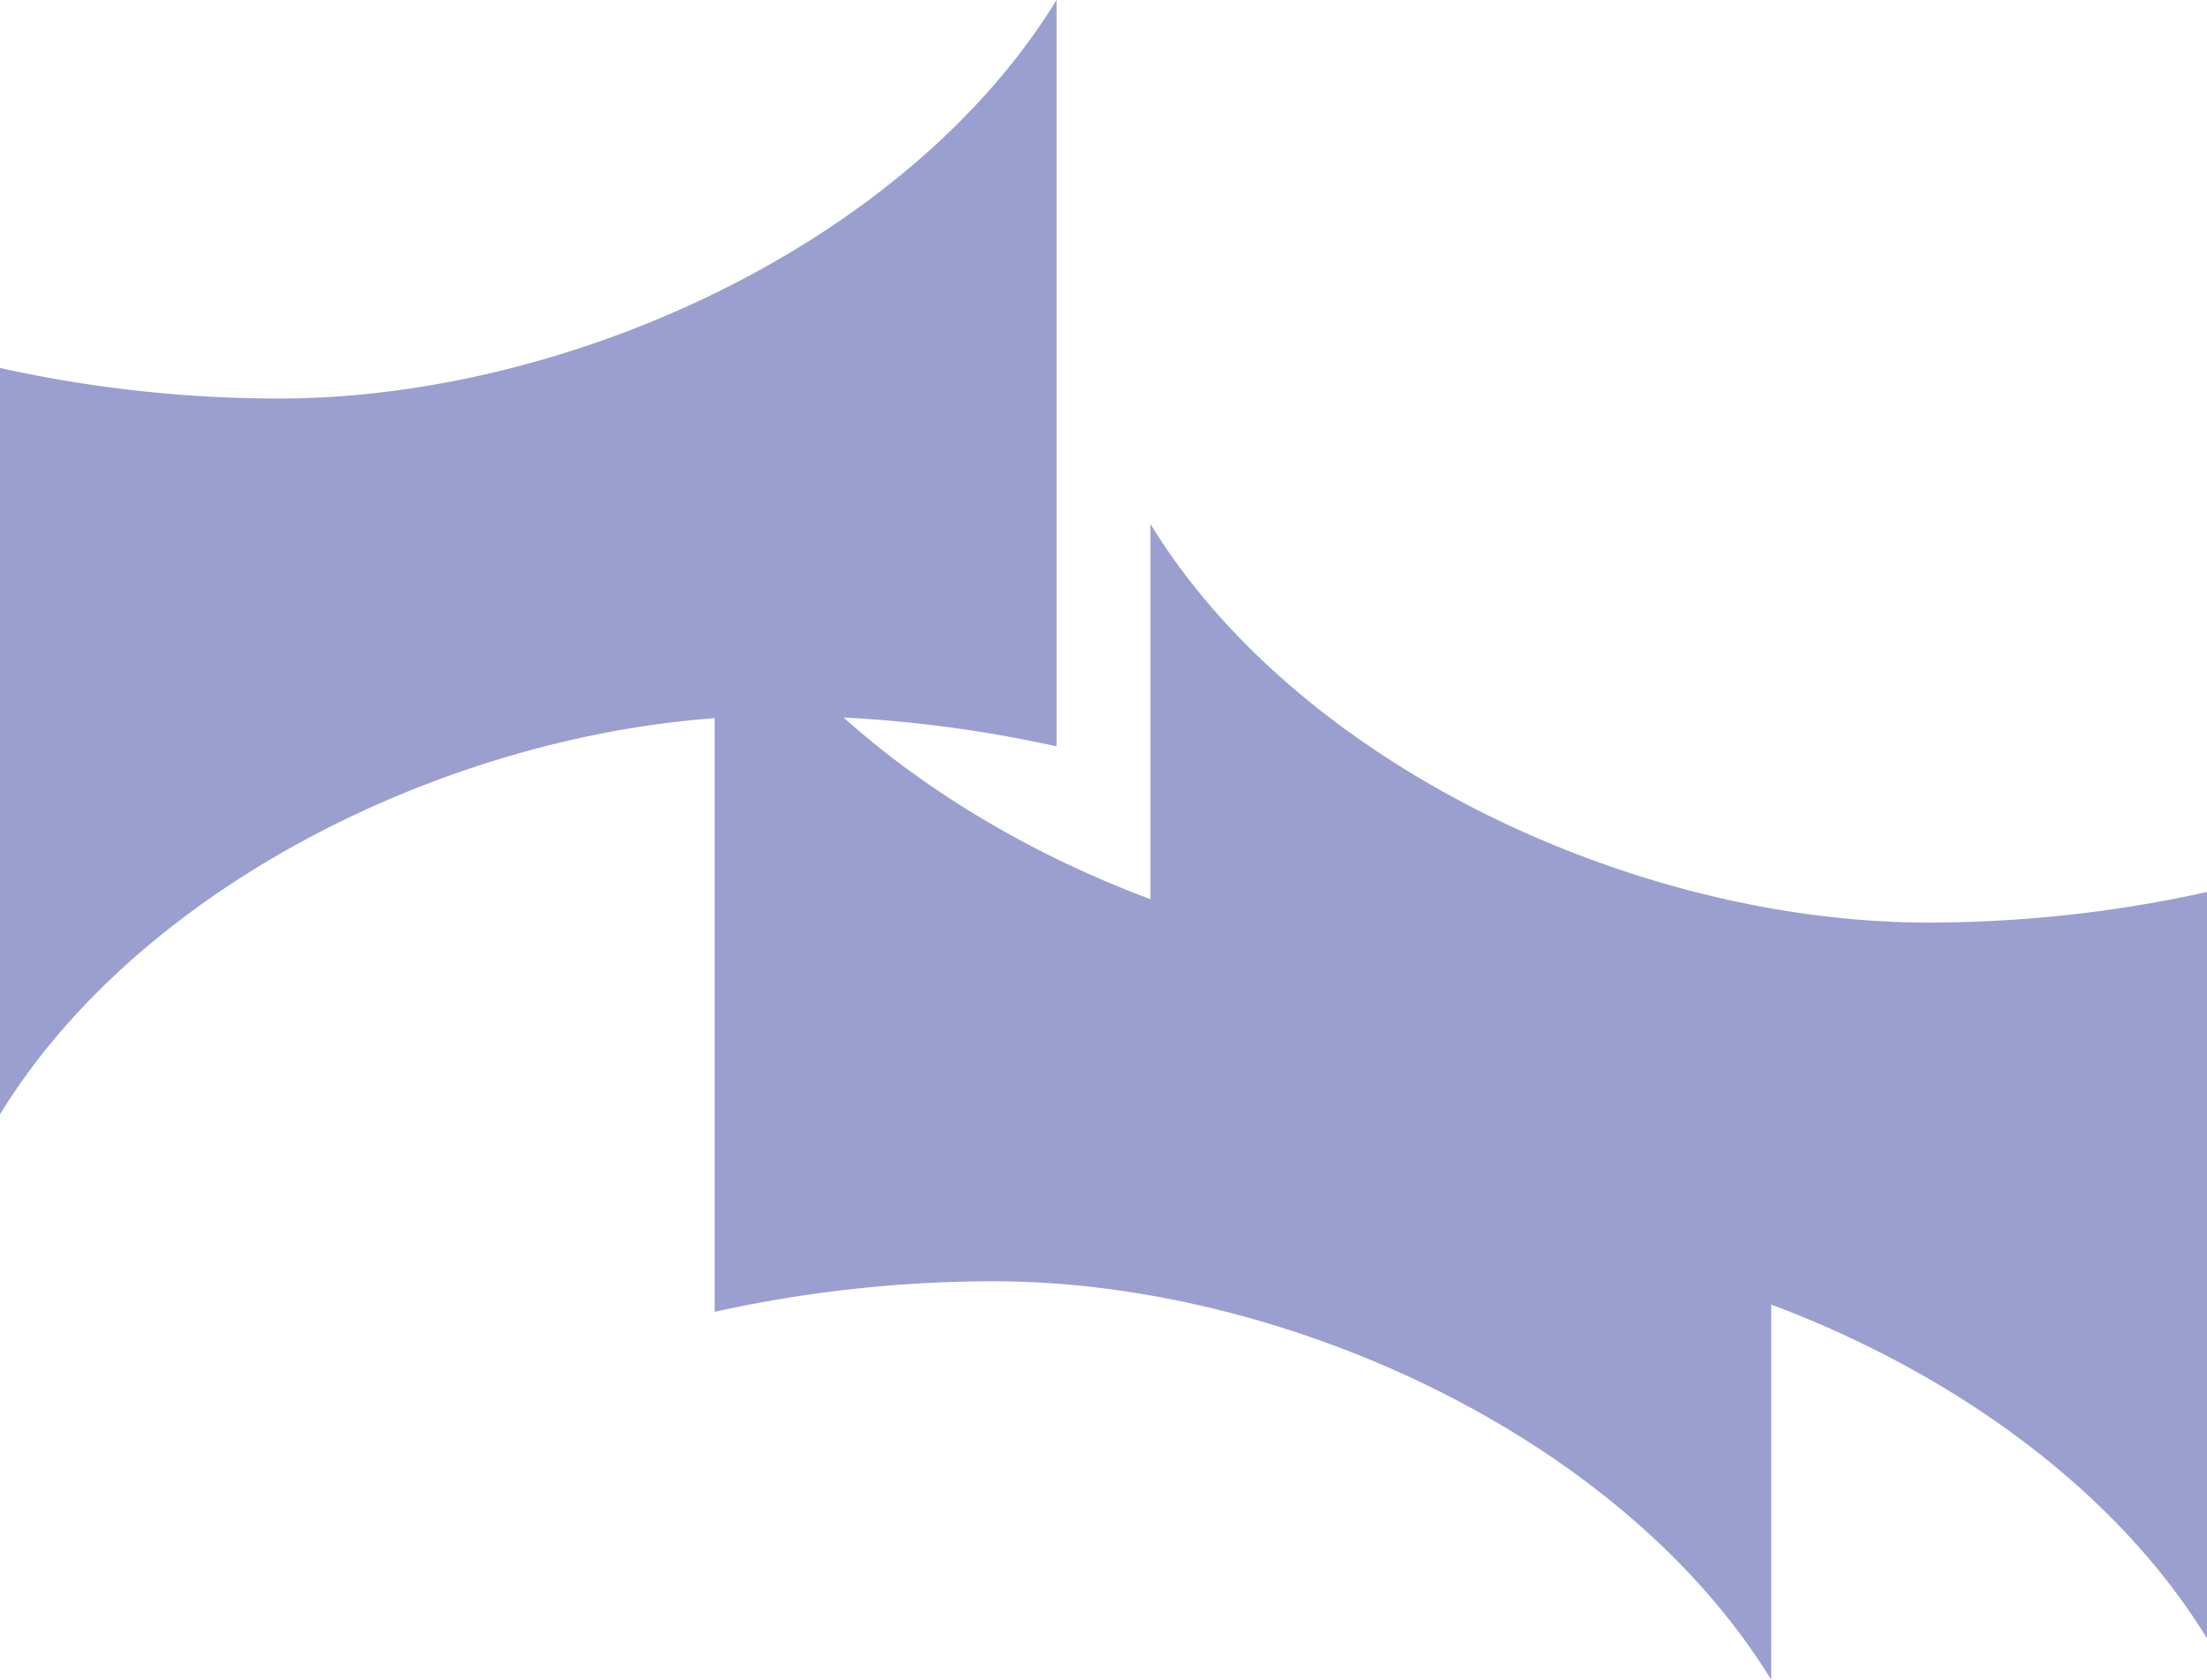 <svg xmlns="http://www.w3.org/2000/svg" xmlns:xlink="http://www.w3.org/1999/xlink" width="467.988" height="356.193" viewBox="0 0 467.988 356.193"><defs><clipPath id="a"><path d="M0,341.951H467.988V-14.242H0Z" transform="translate(0 14.242)" fill="#9b9fcf"></path></clipPath></defs><g transform="translate(0 14.242)"><g transform="translate(0 -14.242)" clip-path="url(#a)"><g transform="translate(151.541 119.901)"><path d="M215.082,74.911V233.175c-31.713-51.721-103.567-84.509-164.866-84.509a274.149,274.149,0,0,0-59.174,6.478V-3.12C22.755,48.6,94.609,81.389,155.933,81.389a274.09,274.09,0,0,0,59.149-6.478" transform="translate(8.958 3.12)" fill="#9b9fcf"></path></g><g transform="translate(243.948 111.112)"><path d="M215.082,74.911V233.175c-31.713-51.721-103.567-84.509-164.866-84.509a274.149,274.149,0,0,0-59.174,6.478V-3.12C22.755,48.6,94.609,81.389,155.933,81.389a274.09,274.09,0,0,0,59.149-6.478" transform="translate(8.958 3.12)" fill="#9b9fcf"></path></g><g transform="translate(0 -0.005)"><path d="M0,74.911V233.175c31.713-51.721,103.567-84.509,164.866-84.509a274.149,274.149,0,0,1,59.174,6.478V-3.12C192.327,48.6,120.473,81.389,59.149,81.389A274.091,274.091,0,0,1,0,74.911" transform="translate(0 3.12)" fill="#9b9fcf"></path></g></g></g></svg>